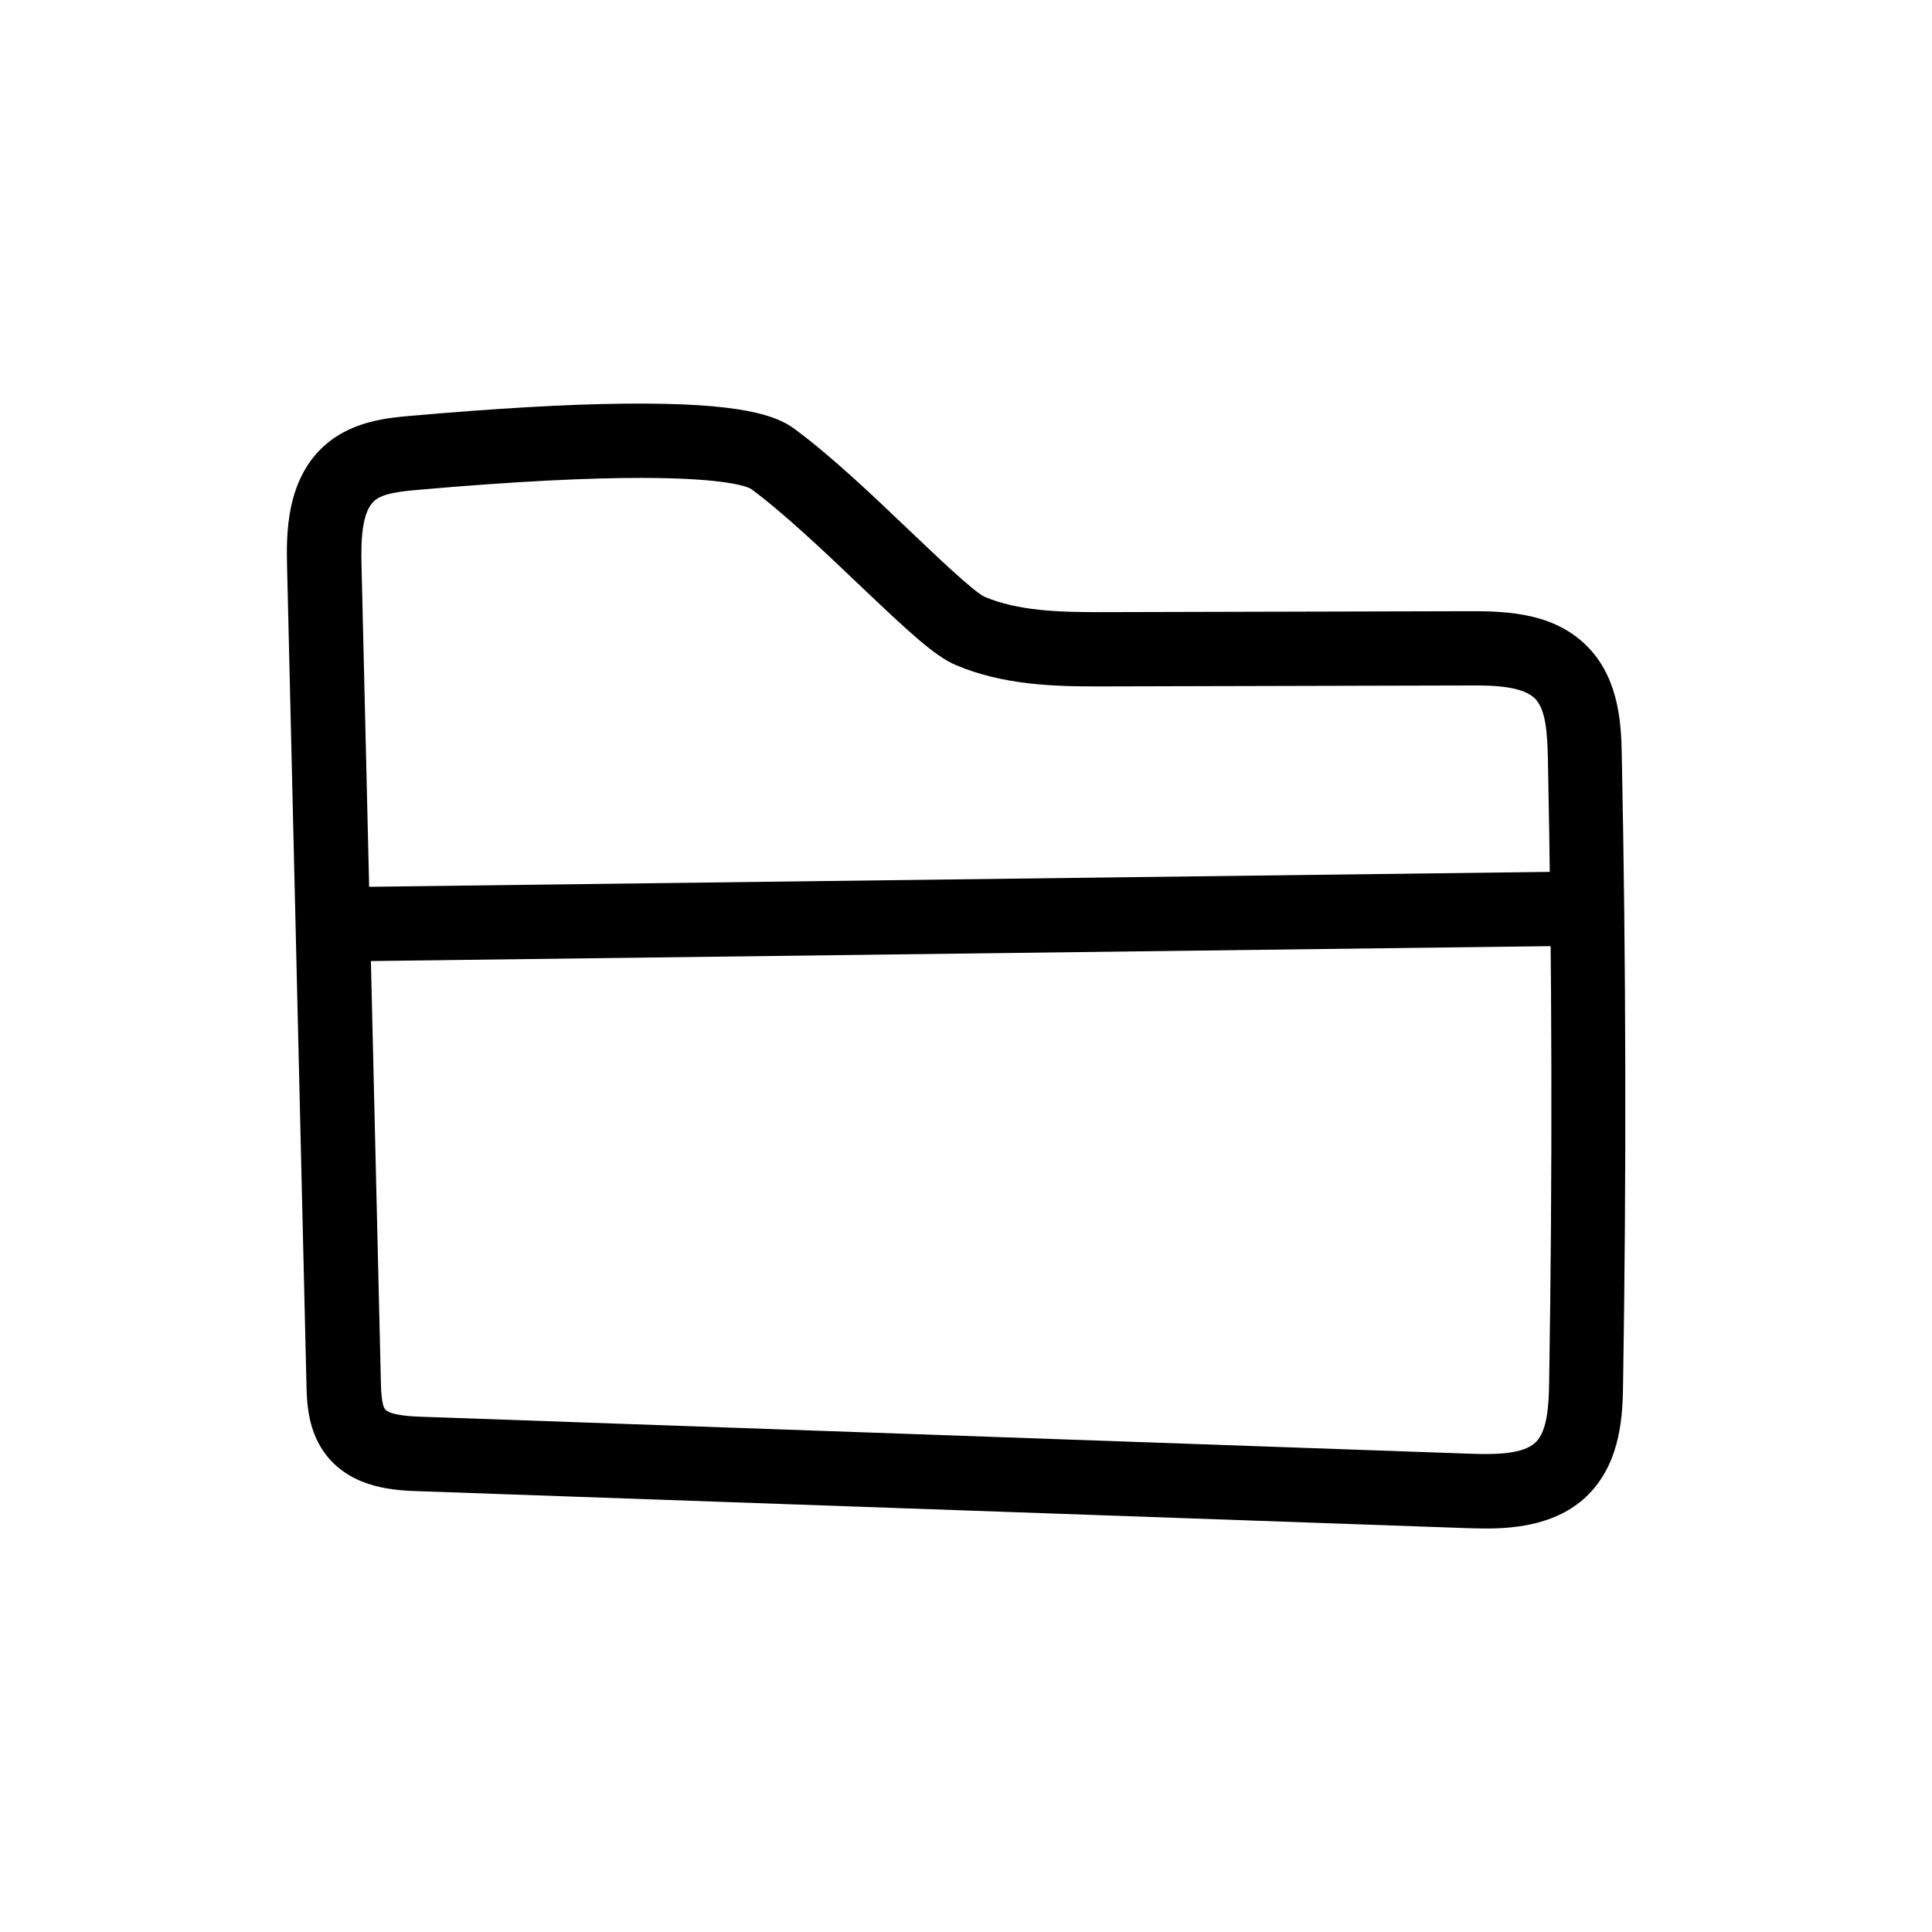 <?xml version="1.0" encoding="UTF-8"?>
<!-- Uploaded to: ICON Repo, www.iconrepo.com, Generator: ICON Repo Mixer Tools -->
<svg fill="#000000" width="800px" height="800px" version="1.1" viewBox="144 144 512 512" xmlns="http://www.w3.org/2000/svg">
 <g>
  <path d="m537.86 549.07c-1.871 0-3.59-0.051-5.066-0.098l-277.73-9.789c-6.051-0.195-17.367-0.59-24.402-9.297-5.164-6.445-5.363-14.27-5.461-19.434l-5.117-215.94c-0.195-8.363-0.59-23.961 10.875-33.258 7.086-5.758 16.188-6.543 21.648-7.035 22.434-1.969 41.523-3.102 56.777-3.246 31.34-0.344 40.441 3.199 45.164 6.691 9.691 7.133 20.715 17.613 30.406 26.863 7.133 6.789 16.926 16.137 19.926 17.613 9.004 3.789 19.68 4.082 30.652 4.082l97.91-0.246c10.875-0.051 23.172 0.688 31.785 9.938 8.168 8.758 8.414 21.059 8.562 28.387 1.133 55.203 1.23 111.09 0.344 166.25-0.098 7.676-0.344 20.469-9.055 29.371-7.777 7.969-18.996 9.148-27.215 9.148zm-224.05-278.42c-13.188 0-32.176 0.789-59.434 3.199-4.328 0.395-8.707 0.887-10.973 2.707-3.492 2.805-3.789 10.43-3.59 17.465l5.117 215.94c0.051 2.215 0.148 6.297 1.133 7.527 1.379 1.672 7.676 1.918 9.742 1.969l277.73 9.789c6.789 0.246 14.27 0.195 17.562-3.148 2.953-3.051 3.344-9.543 3.445-15.891 0.887-54.859 0.789-110.55-0.344-165.51-0.148-6.148-0.492-12.398-3.246-15.398-3.199-3.394-10.629-3.691-17.32-3.641l-97.91 0.246c-12.645 0.051-25.977-0.395-38.426-5.656-5.609-2.363-12.695-9.004-25.781-21.453-9.297-8.855-19.828-18.844-28.488-25.238-0.836-0.496-6.148-2.906-29.223-2.906z"/>
  <path d="m229.06 379.17 332.46-4.203 0.25 19.68-332.46 4.203z"/>
 </g>
</svg>